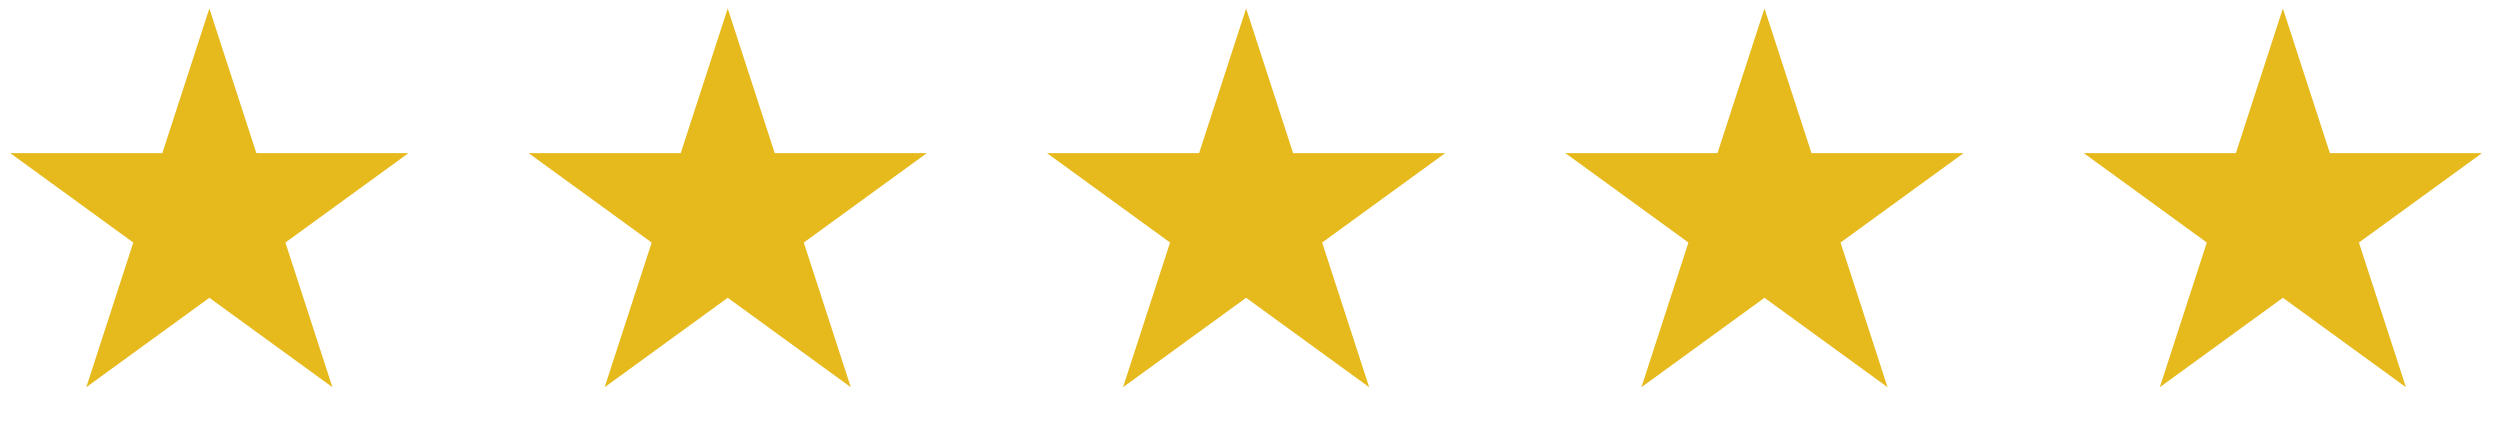 <svg width="218" height="38" viewBox="0 0 218 38" fill="none" xmlns="http://www.w3.org/2000/svg">
<path d="M18.255 0.739L22.354 13.353H35.617L24.887 21.149L28.985 33.763L18.255 25.967L7.525 33.763L11.623 21.149L0.893 13.353H14.156L18.255 0.739Z" fill="#E6B91C"/>
<path d="M63.458 0.739L67.556 13.353H80.819L70.089 21.149L74.188 33.763L63.458 25.967L52.728 33.763L56.826 21.149L46.096 13.353H59.359L63.458 0.739Z" fill="#E6B91C"/>
<path d="M108.661 0.739L112.759 13.353H126.022L115.292 21.149L119.391 33.763L108.661 25.967L97.93 33.763L102.029 21.149L91.299 13.353H104.562L108.661 0.739Z" fill="#E6B91C"/>
<path d="M153.863 0.739L157.962 13.353H171.225L160.495 21.149L164.593 33.763L153.863 25.967L143.133 33.763L147.232 21.149L136.502 13.353H149.765L153.863 0.739Z" fill="#E6B91C"/>
<path d="M199.066 0.739L203.165 13.353H216.428L205.698 21.149L209.796 33.763L199.066 25.967L188.336 33.763L192.435 21.149L181.705 13.353H194.968L199.066 0.739Z" fill="#E6B91C"/>
</svg>
